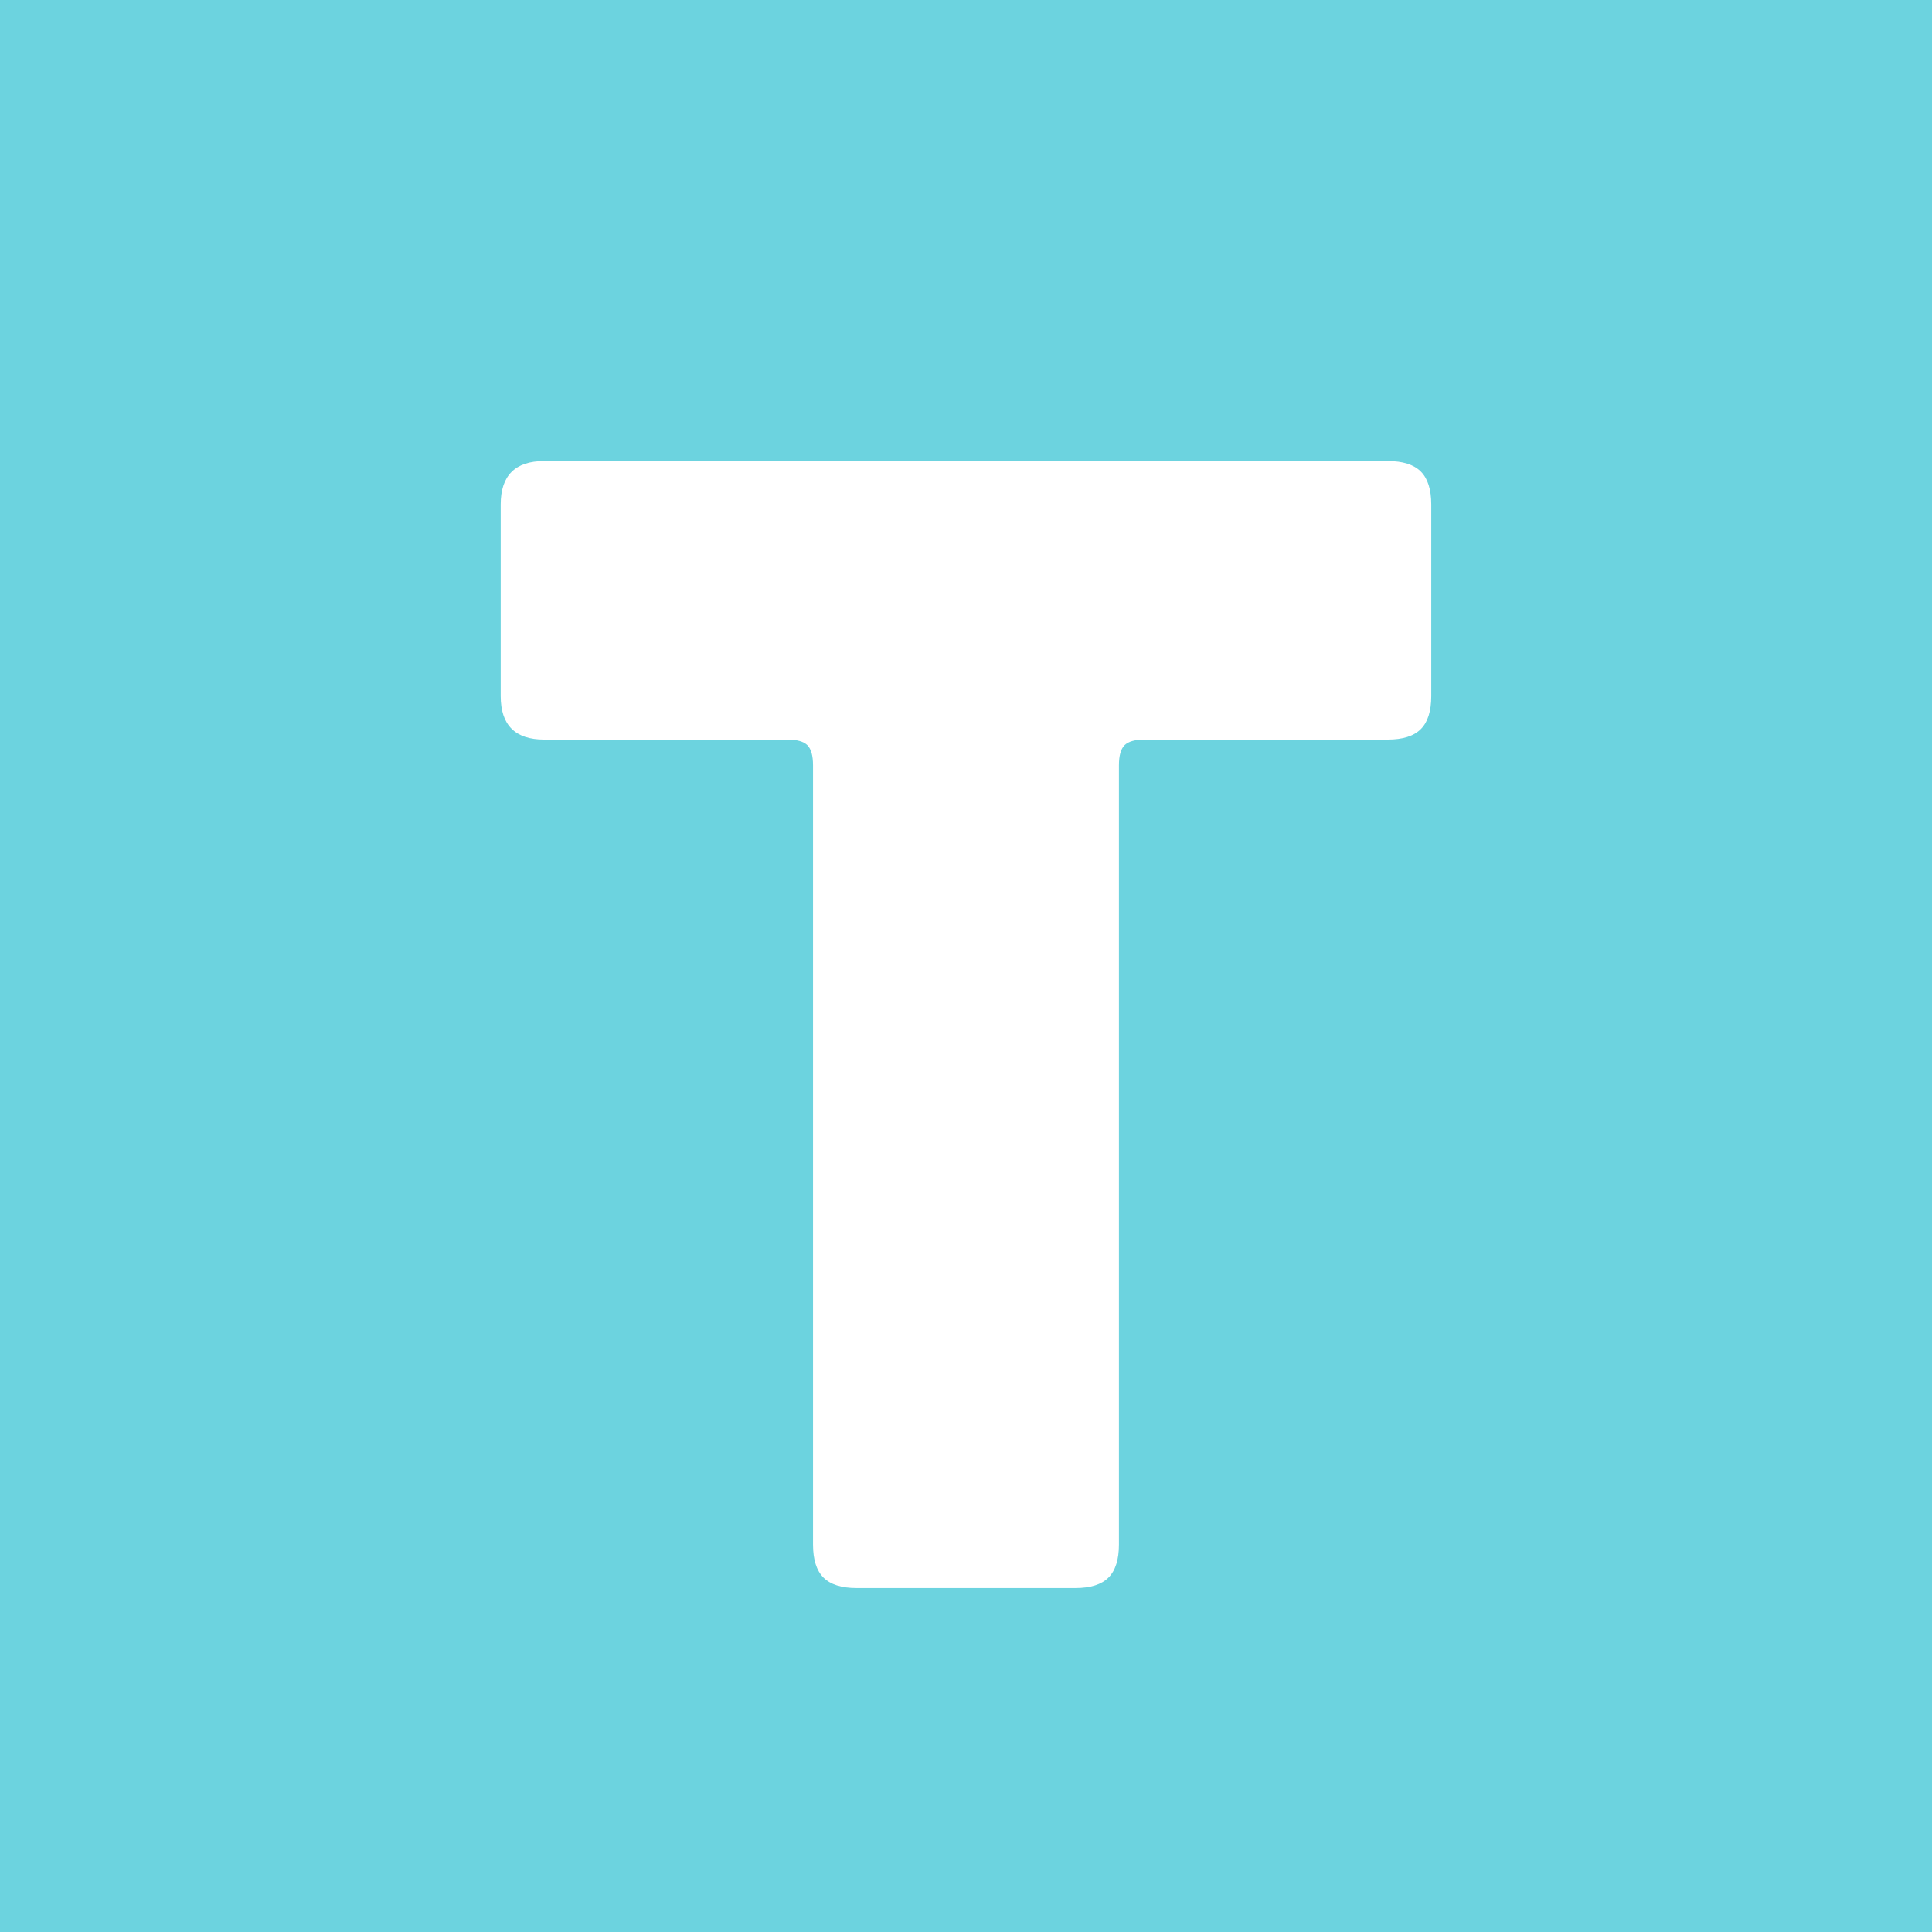 <svg xmlns="http://www.w3.org/2000/svg" xmlns:xlink="http://www.w3.org/1999/xlink" width="500" zoomAndPan="magnify" viewBox="0 0 375 375" height="500" preserveAspectRatio="xMidYMid meet" version="1.0"><defs><g/></defs><rect x="-37.5" width="450" fill="#ffffff" y="-37.5" height="450" fill-opacity="1"/><rect x="-37.5" width="450" fill="#6cd3df" y="-37.5" height="450" fill-opacity="1"/><g fill="#ffffff" fill-opacity="1"><g transform="translate(92.496, 308.239)"><g><path d="M 65.312 -159.688 C 65.312 -161.562 64.945 -162.863 64.219 -163.594 C 63.488 -164.32 62.188 -164.688 60.312 -164.688 L 13.125 -164.688 C 7.5 -164.688 4.688 -167.5 4.688 -173.125 L 4.688 -210.312 C 4.688 -215.938 7.5 -218.75 13.125 -218.75 L 176.875 -218.75 C 179.789 -218.75 181.926 -218.07 183.281 -216.719 C 184.633 -215.363 185.312 -213.227 185.312 -210.312 L 185.312 -173.125 C 185.312 -170.207 184.633 -168.07 183.281 -166.719 C 181.926 -165.363 179.789 -164.688 176.875 -164.688 L 129.688 -164.688 C 127.812 -164.688 126.508 -164.32 125.781 -163.594 C 125.051 -162.863 124.688 -161.562 124.688 -159.688 L 124.688 -8.438 C 124.688 -5.52 124.008 -3.383 122.656 -2.031 C 121.301 -0.676 119.164 0 116.25 0 L 73.75 0 C 70.832 0 68.695 -0.676 67.344 -2.031 C 65.988 -3.383 65.312 -5.52 65.312 -8.438 Z M 65.312 -159.688 "/></g></g></g></svg>